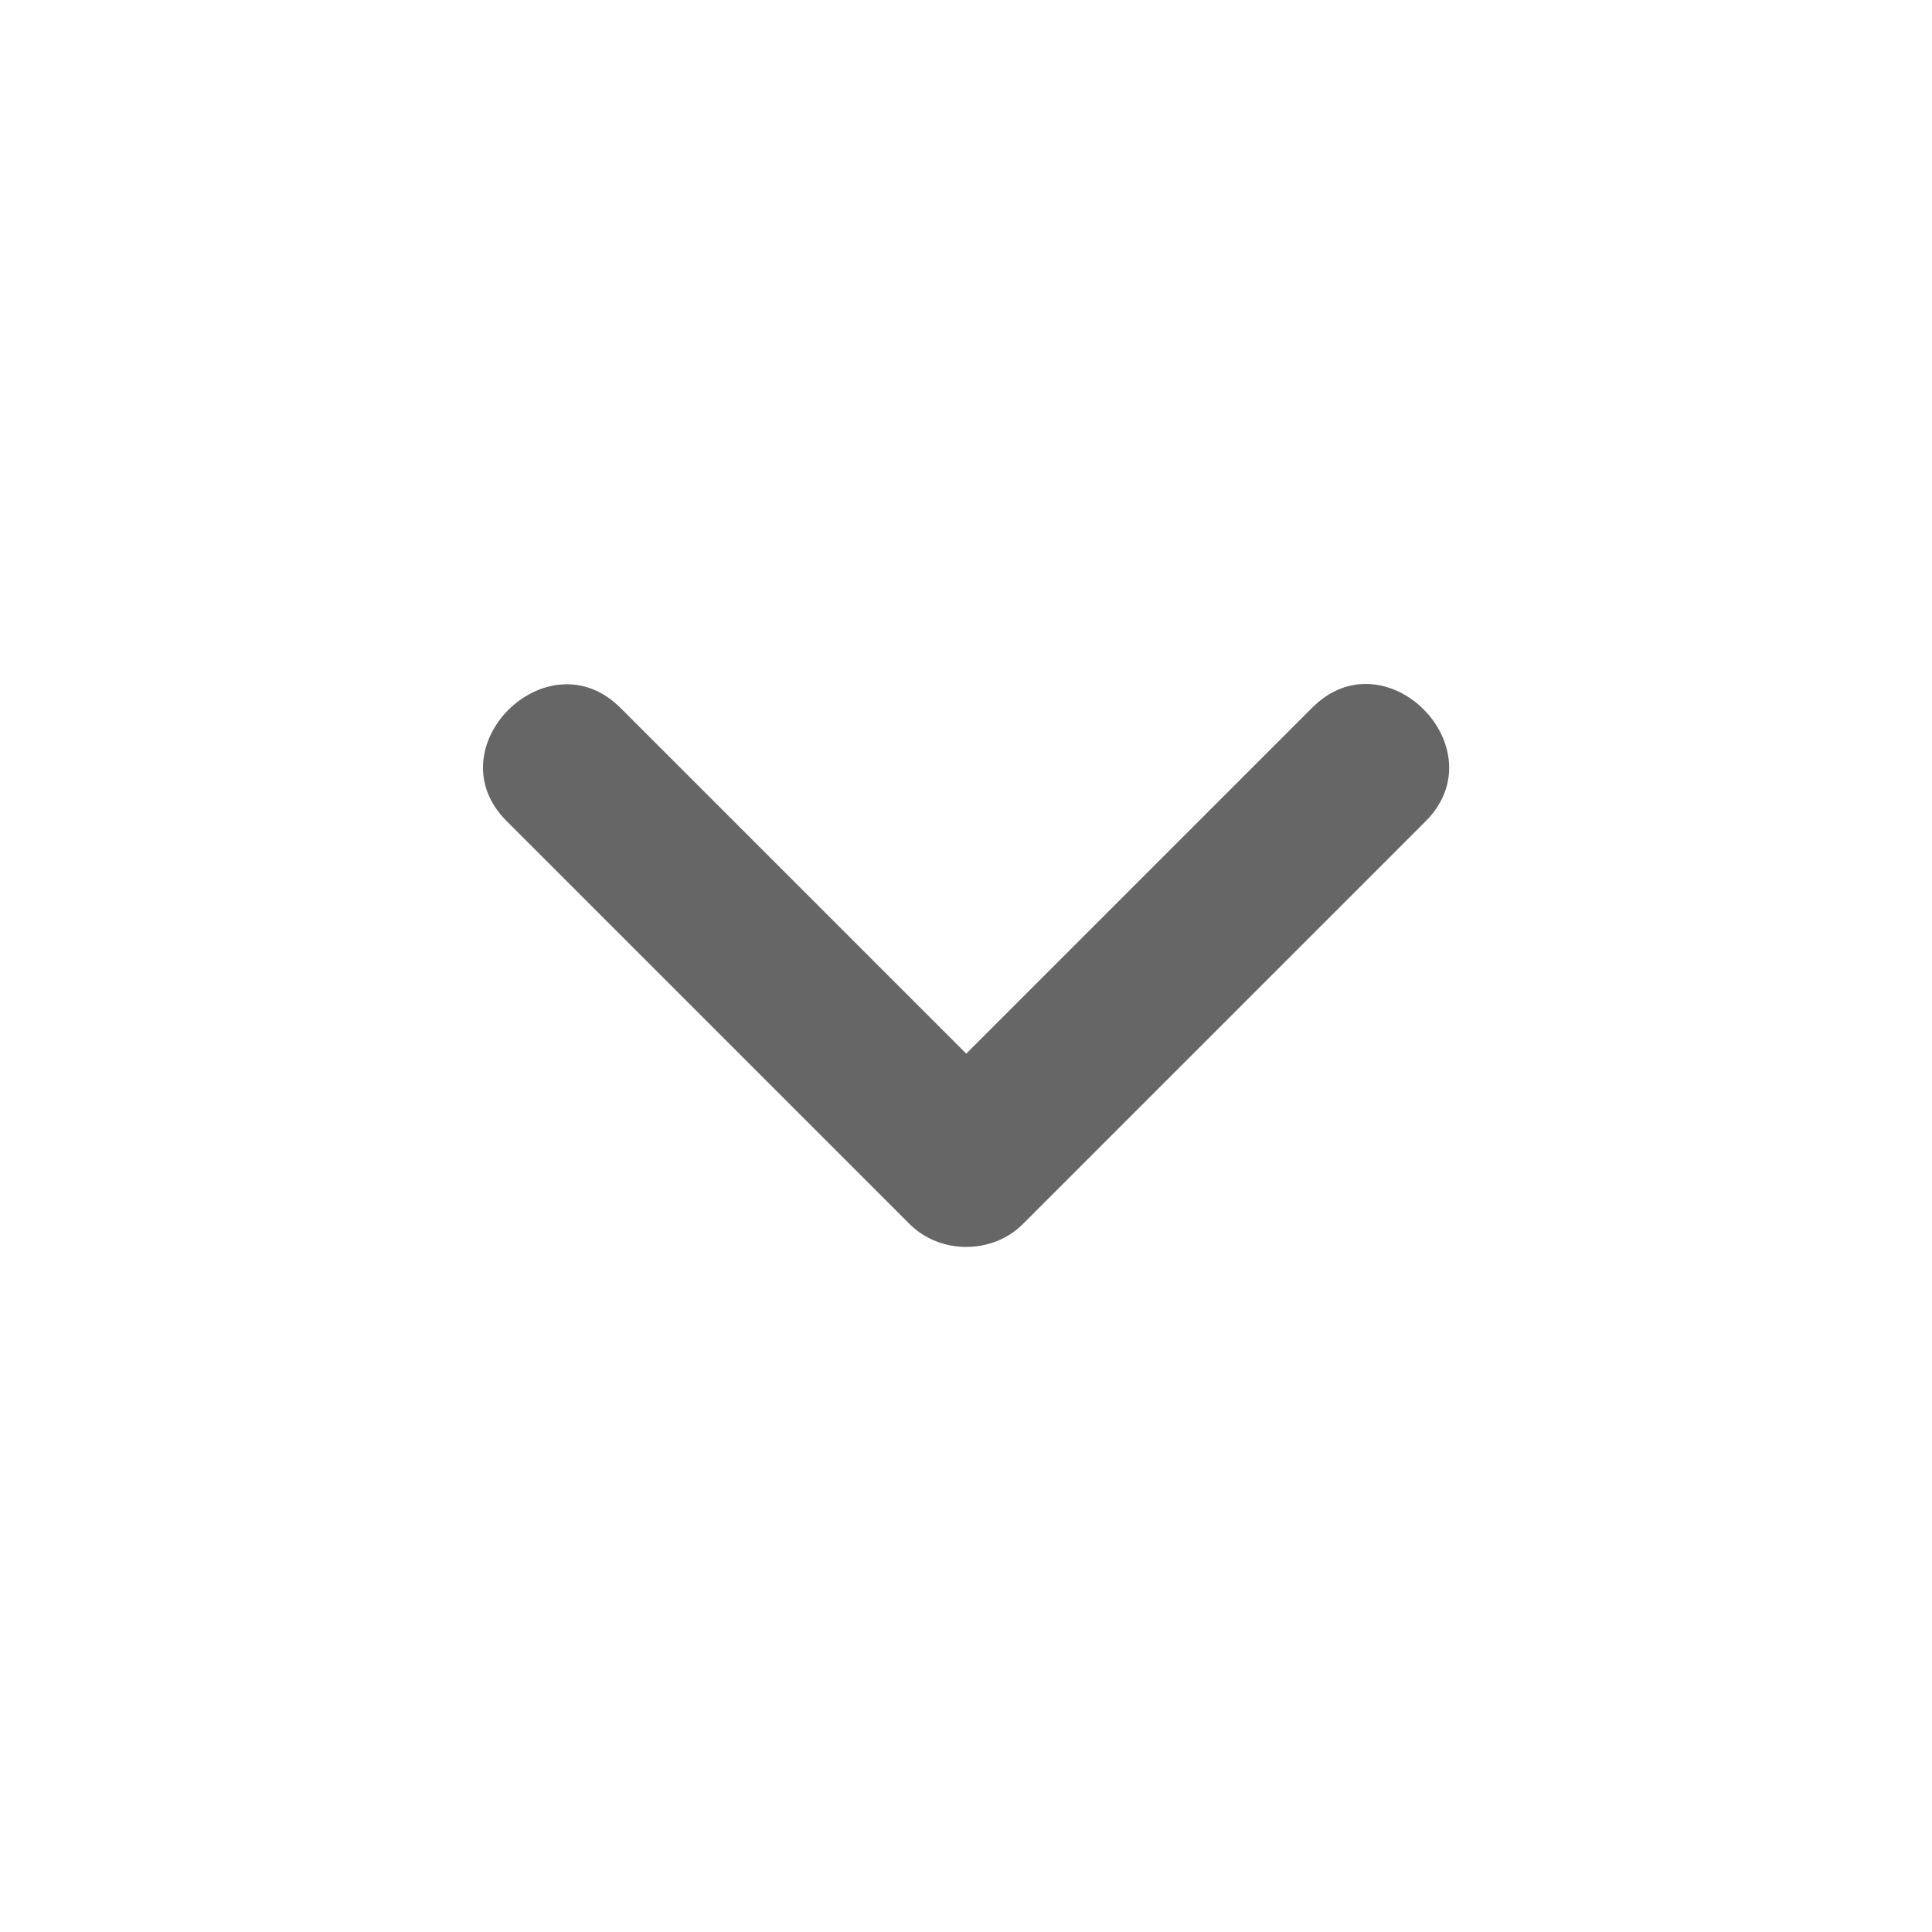 <svg width="24" height="24" viewBox="0 0 24 24" fill="none" xmlns="http://www.w3.org/2000/svg">
<path d="M6.298 10.204L11.298 15.204C11.678 15.585 12.328 15.585 12.708 15.204L17.708 10.204C18.618 9.294 17.208 7.875 16.298 8.794L11.298 13.794L12.708 13.794L7.708 8.794C6.798 7.885 5.378 9.294 6.298 10.204Z" fill="#666666"/>
</svg>
